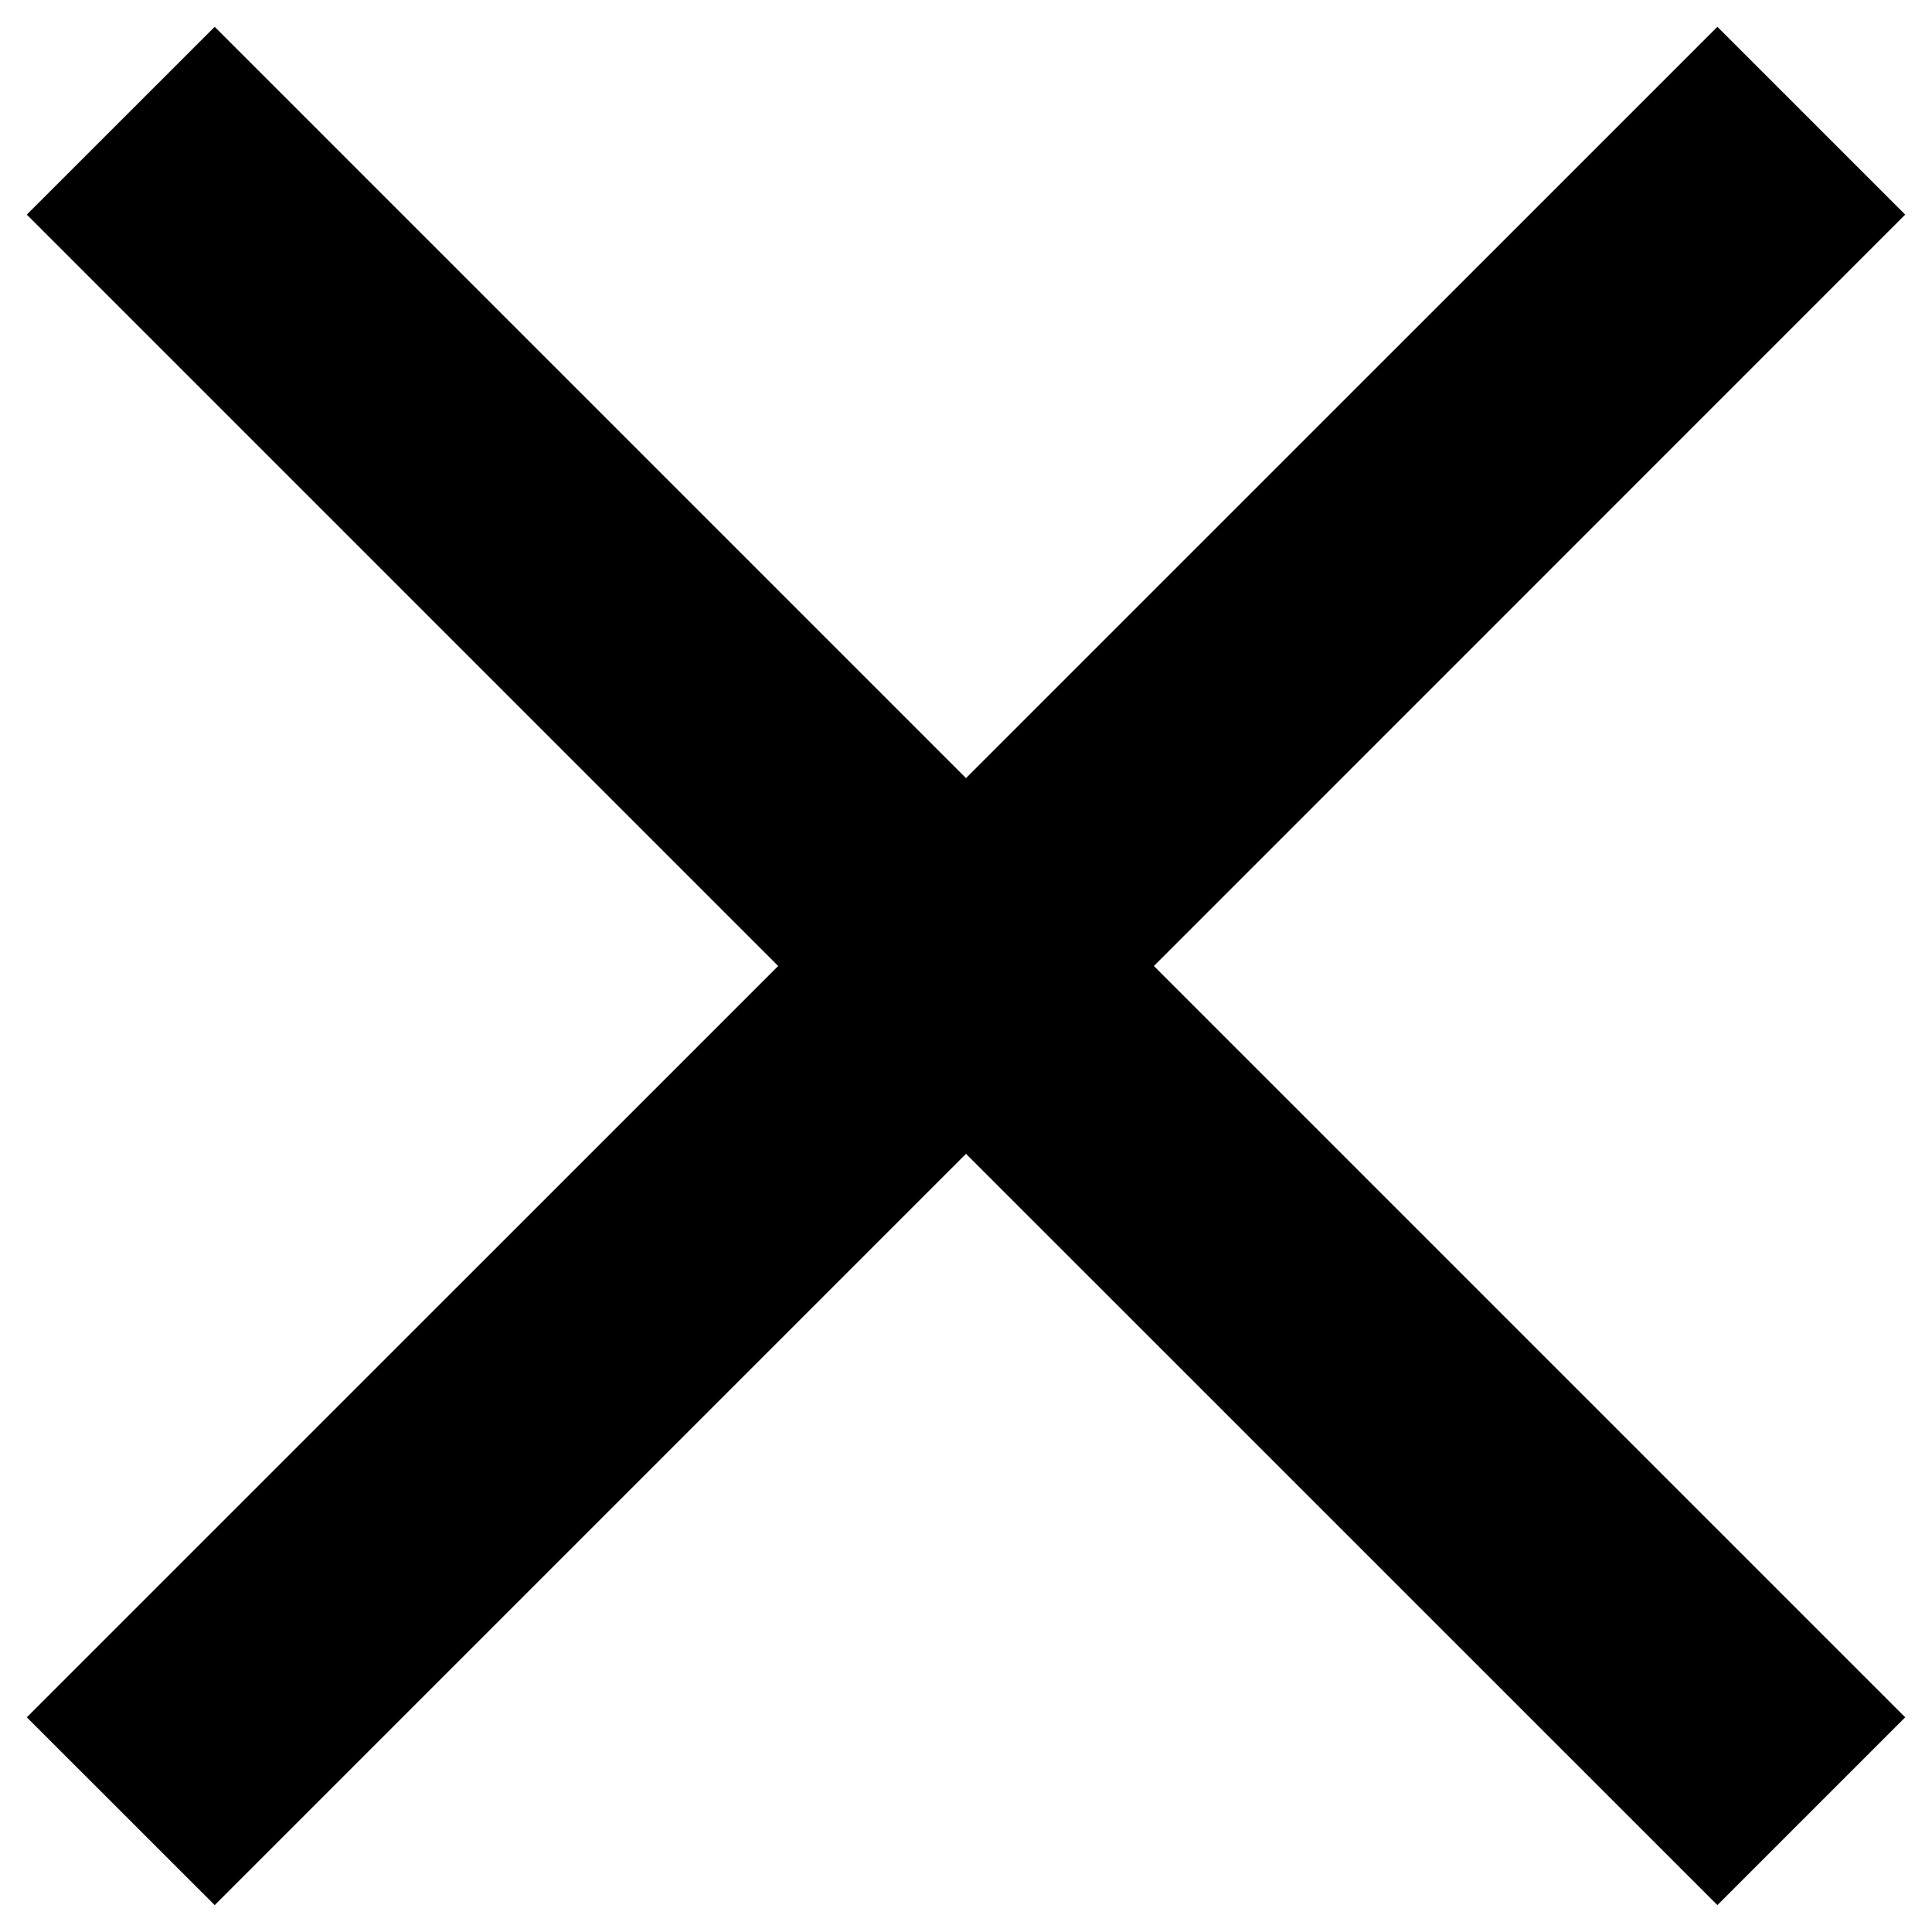 <svg width="24" height="24" viewBox="0 0 24 24" fill="none" xmlns="http://www.w3.org/2000/svg">
<path d="M2.667 23.666L0.333 21.333L9.667 12L0.333 2.666L2.667 0.333L12 9.666L21.334 0.333L23.667 2.666L14.334 12L23.667 21.333L21.334 23.666L12 14.333L2.667 23.666Z" fill="black"/>
</svg>
